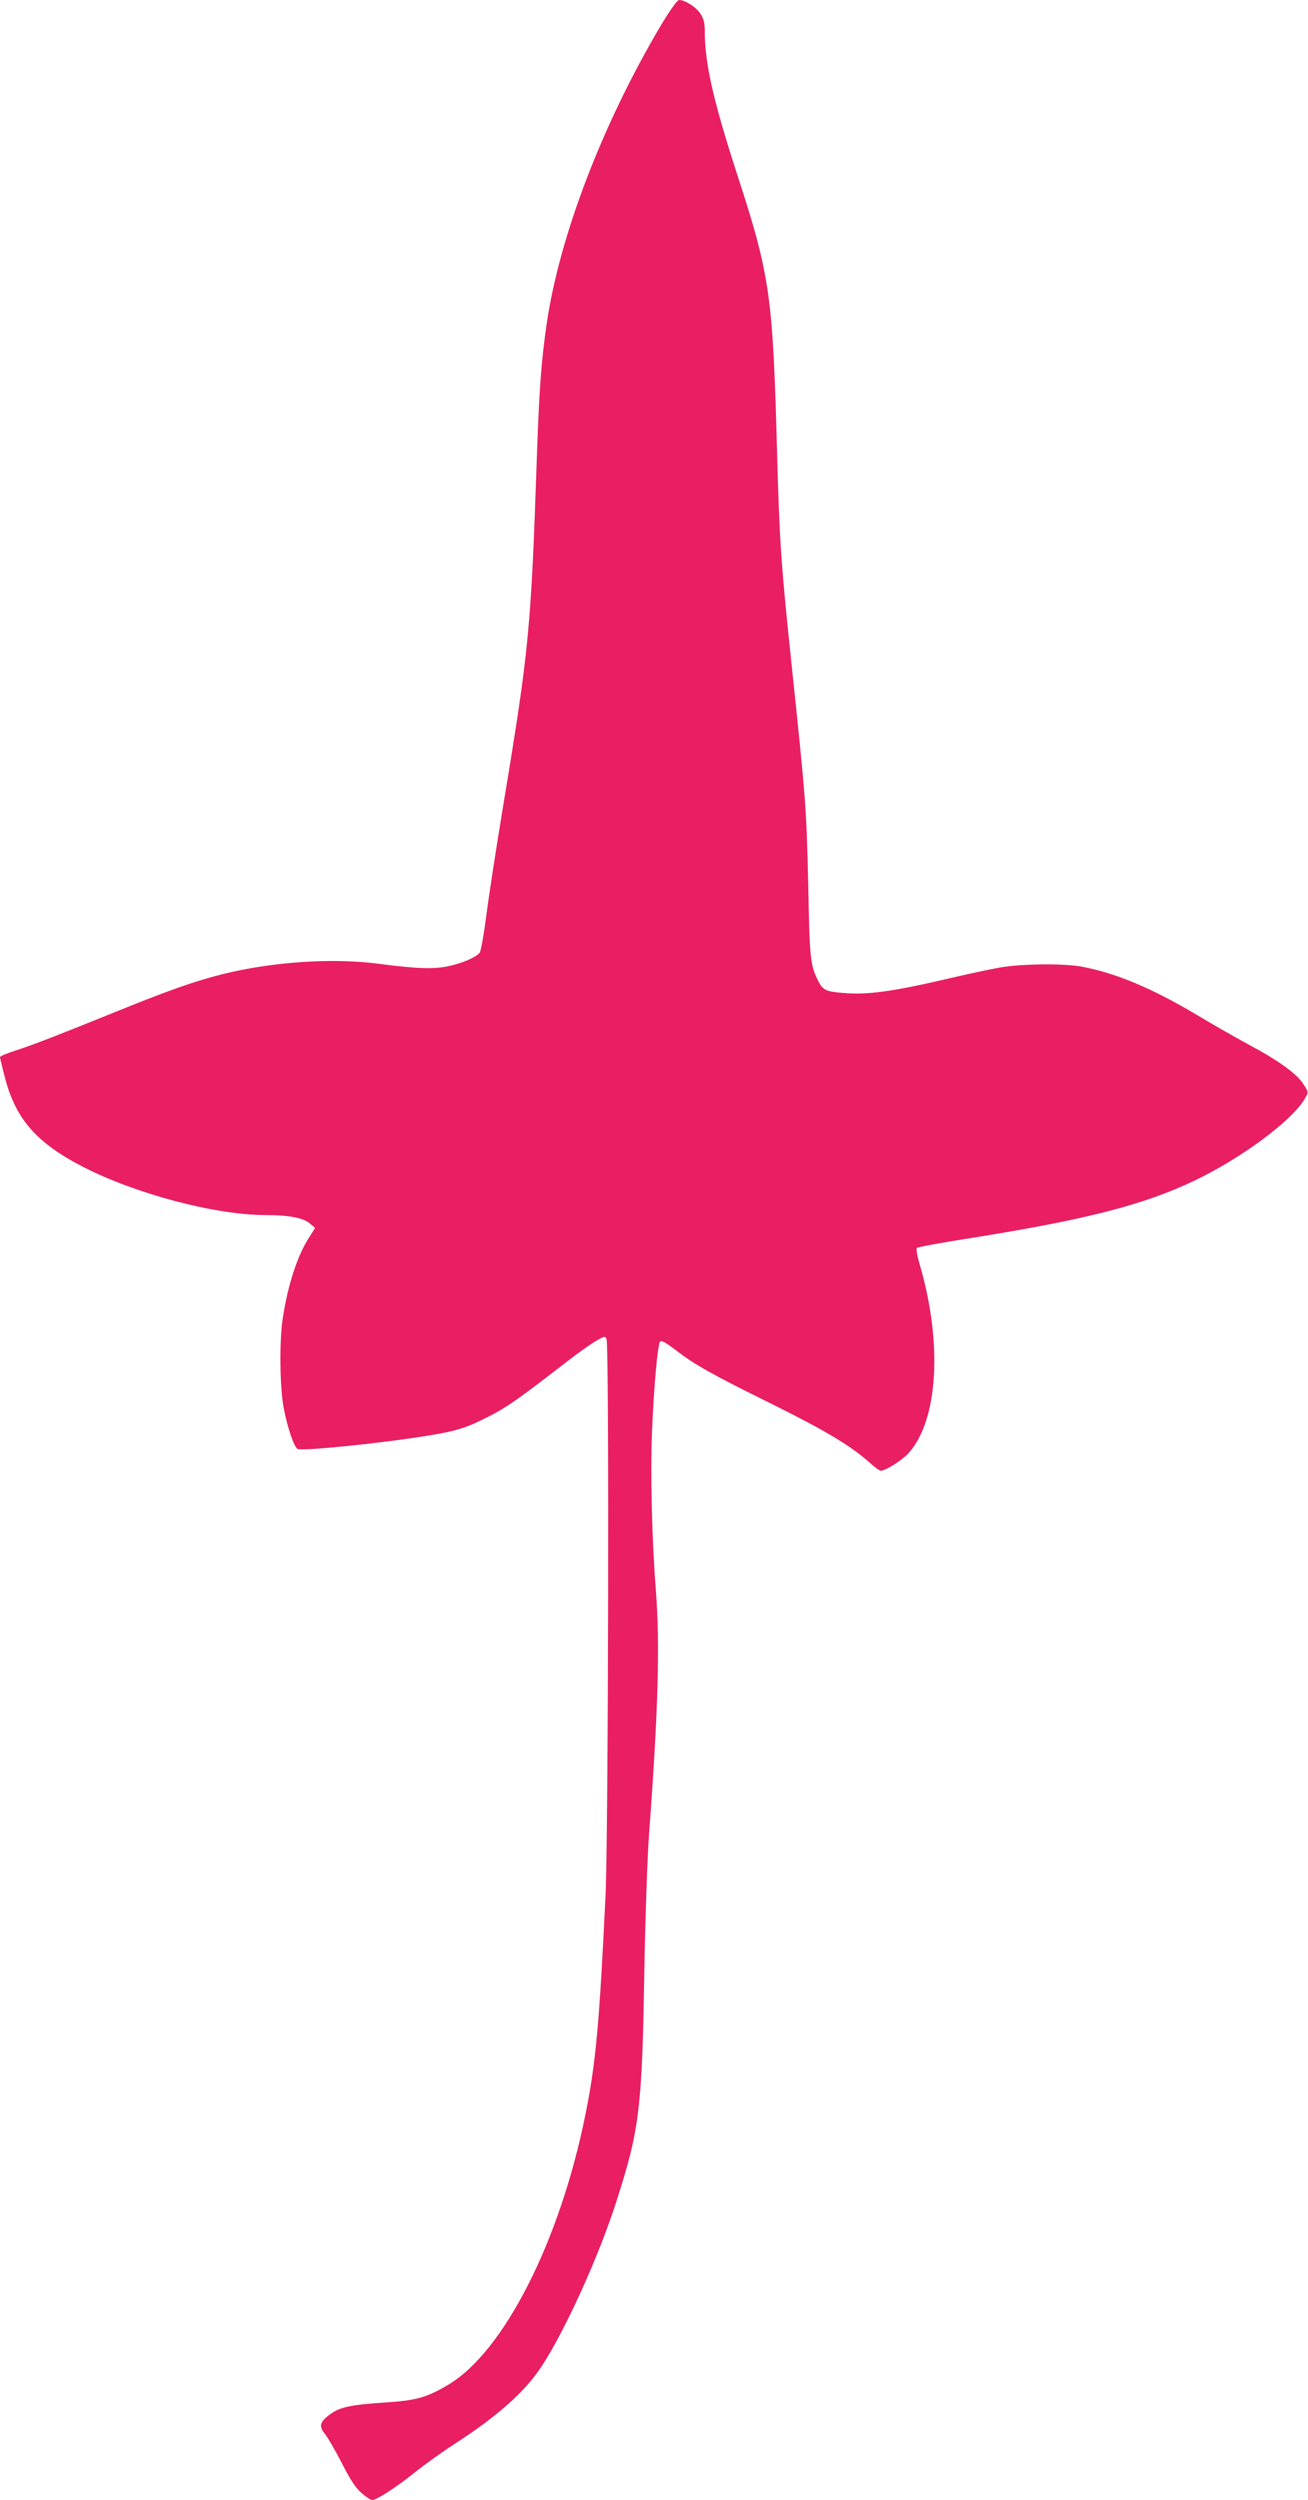 <?xml version="1.0" standalone="no"?>
<!DOCTYPE svg PUBLIC "-//W3C//DTD SVG 20010904//EN"
 "http://www.w3.org/TR/2001/REC-SVG-20010904/DTD/svg10.dtd">
<svg version="1.0" xmlns="http://www.w3.org/2000/svg"
 width="670pt" height="1280pt" viewBox="0 0 670 1280"
 preserveAspectRatio="xMidYMid meet">
<g transform="translate(0,1280) scale(0.1,-0.1)"
fill="#e91e63" stroke="none">
<path d="M3387 12673 c-300 -505 -522 -1083 -587 -1533 -28 -194 -38 -335 -50
-680 -30 -877 -39 -980 -170 -1770 -38 -228 -78 -491 -90 -585 -12 -93 -27
-176 -33 -183 -20 -24 -88 -53 -161 -69 -77 -16 -162 -13 -360 13 -208 27
-474 14 -714 -35 -160 -33 -311 -83 -569 -187 -378 -153 -472 -189 -565 -220
-49 -15 -88 -32 -88 -36 0 -4 11 -51 25 -104 55 -214 163 -336 400 -458 271
-139 675 -246 934 -247 121 0 194 -14 228 -43 l27 -23 -31 -49 c-60 -94 -107
-238 -134 -409 -19 -119 -16 -362 5 -468 19 -97 50 -189 69 -205 16 -14 450
31 677 69 144 24 191 39 310 100 89 46 153 91 397 280 54 42 119 88 145 103
45 26 48 27 55 9 14 -32 9 -2549 -5 -2843 -32 -666 -50 -862 -103 -1125 -130
-648 -418 -1215 -702 -1384 -111 -66 -165 -81 -320 -91 -180 -12 -236 -24
-285 -60 -54 -39 -60 -62 -28 -101 14 -17 53 -84 87 -150 43 -85 72 -129 102
-154 22 -19 46 -35 53 -35 23 0 117 61 212 136 50 41 145 109 210 151 221 143
359 266 444 394 121 182 299 574 388 856 115 360 129 469 140 1148 5 286 16
615 25 730 46 618 56 963 35 1235 -21 271 -29 607 -20 825 10 232 28 435 41
456 5 9 29 -4 81 -44 98 -75 183 -123 493 -276 266 -132 401 -212 493 -294 29
-26 57 -47 63 -47 25 0 109 53 143 90 153 170 175 569 55 973 -11 38 -17 73
-12 78 4 4 125 27 268 49 596 95 891 170 1155 296 242 116 502 309 565 421 18
31 18 32 -9 73 -35 54 -128 121 -284 204 -70 38 -187 105 -260 149 -234 139
-416 215 -592 248 -94 17 -308 15 -420 -5 -52 -9 -181 -37 -287 -62 -255 -59
-385 -77 -497 -69 -105 7 -120 14 -145 63 -40 80 -44 109 -51 492 -9 390 -12
434 -85 1125 -55 524 -62 628 -75 1100 -21 793 -36 897 -205 1415 -121 373
-165 566 -165 731 0 42 -6 65 -23 90 -22 33 -76 68 -108 69 -10 0 -44 -48 -92
-127z"/>
</g>
</svg>
